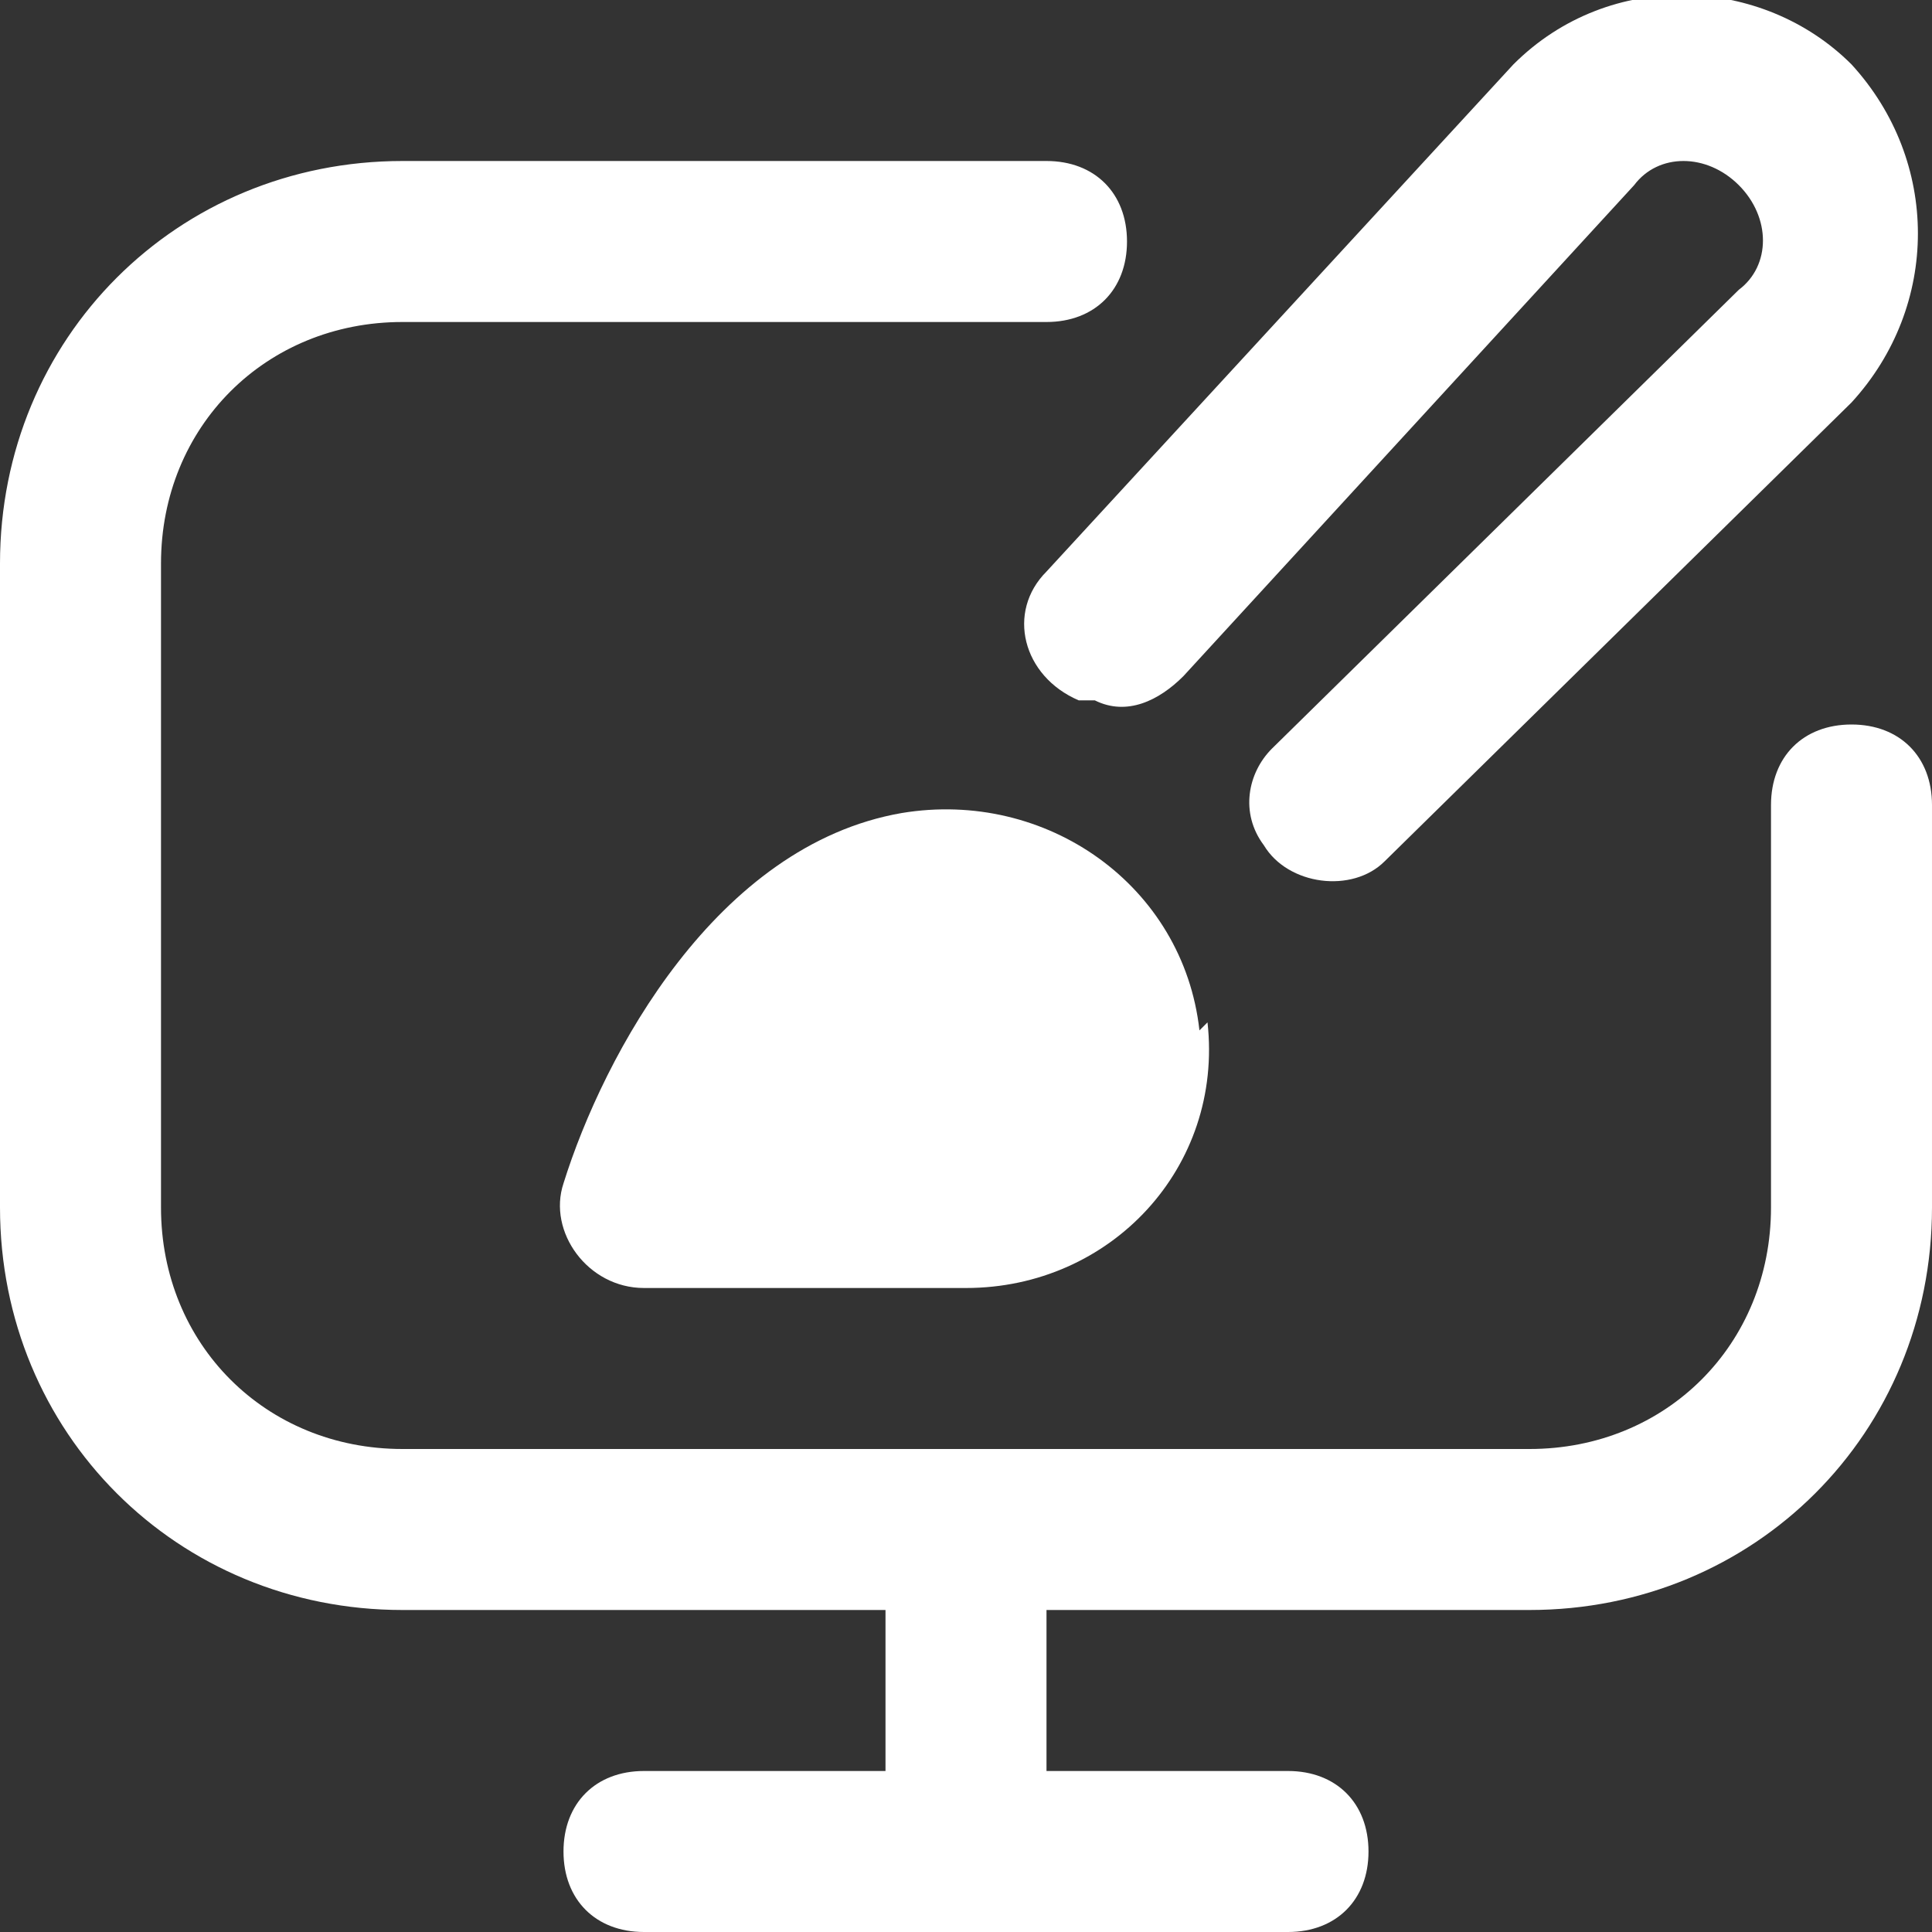 <?xml version="1.0" encoding="UTF-8"?>
<svg id="Layer_1" xmlns="http://www.w3.org/2000/svg" version="1.1" viewBox="0 0 24 24">
  <rect x="0" y="0" width="24" height="24" fill="#333333" stroke="none"/>
  <!-- Generator: Adobe Illustrator 29.6.1, SVG Export Plug-In . SVG Version: 2.1.1 Build 9)  -->
  <defs>
    <style>
      .st0 {
        fill: #fff;
      }
    </style>
  </defs>
  <path class="st0" d="M15,12.7c.2,1.8-1.2,3.3-3,3.3h-4c-.7,0-1.2-.7-1-1.3.5-1.6,1.9-4.2,4.2-4.6,1.8-.3,3.5.9,3.7,2.7h0ZM23,9c-.6,0-1,.4-1,1v5c0,1.7-1.3,3-3,3H5c-1.7,0-3-1.3-3-3V7c0-1.7,1.3-3,3-3h8c.6,0,1-.4,1-1s-.4-1-1-1H5C2.2,2,0,4.2,0,7v8c0,2.8,2.2,5,5,5h6v2h-3c-.6,0-1,.4-1,1s.4,1,1,1h8c.6,0,1-.4,1-1s-.4-1-1-1h-3v-2h6c2.8,0,5-2.2,5-5v-5c0-.6-.4-1-1-1ZM13.6,8.7s0,0,0,0c.4.2.8,0,1.1-.3l5.6-6.1c.3-.4.9-.4,1.3,0,0,0,0,0,0,0,.4.4.4,1,0,1.3h0s-5.8,5.7-5.8,5.7c-.3.3-.4.8-.1,1.2,0,0,0,0,0,0,.3.5,1.1.6,1.5.2l5.8-5.7c1.1-1.2,1.1-3,0-4.2-1.1-1.1-3-1.2-4.2,0,0,0-5.8,6.3-5.8,6.3-.5.5-.3,1.3.4,1.6h0Z"/>
</svg>